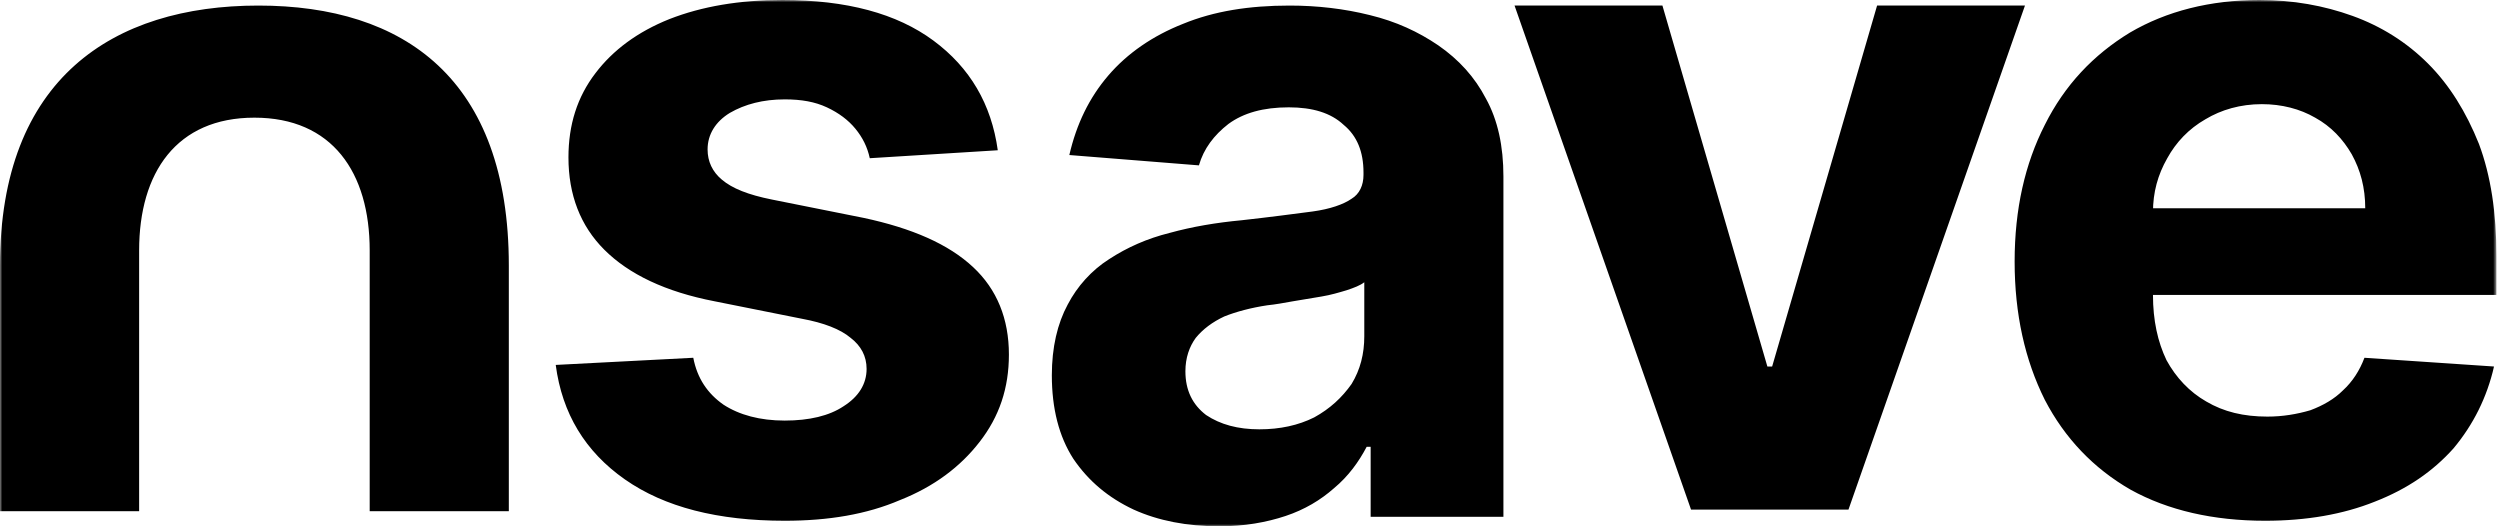 <svg width="551" height="116" viewBox="0 0 551 116" fill="none" xmlns="http://www.w3.org/2000/svg">
<mask id="mask0_2466_2910" style="mask-type:luminance" maskUnits="userSpaceOnUse" x="0" y="0" width="551" height="116">
<path d="M550.211 0H0V116H550.211V0Z" fill="white"/>
</mask>
<g mask="url(#mask0_2466_2910)">
<path d="M219.909 33.118L191.698 34.87C191.172 32.417 190.121 30.314 188.544 28.387C186.967 26.459 184.864 24.882 182.236 23.656C179.607 22.429 176.628 21.903 172.949 21.903C168.218 21.903 164.187 22.955 160.858 24.882C157.704 26.81 155.952 29.613 155.952 32.943C155.952 35.571 157.003 37.849 159.106 39.601C161.384 41.529 164.888 42.931 170.145 43.982L190.296 48.012C200.985 50.29 209.045 53.795 214.477 58.876C219.734 63.782 222.363 70.266 222.363 78.151C222.363 85.511 220.26 91.819 215.879 97.426C211.674 102.858 205.891 107.239 198.356 110.218C190.997 113.372 182.586 114.773 172.949 114.773C158.23 114.773 146.489 111.795 137.728 105.662C128.967 99.529 123.885 91.118 122.483 80.429L152.798 78.852C153.674 83.408 155.952 86.737 159.456 89.19C162.961 91.468 167.517 92.695 172.949 92.695C178.381 92.695 182.761 91.644 185.915 89.541C189.245 87.438 190.997 84.634 190.997 81.305C190.997 78.501 189.77 76.224 187.492 74.471C185.215 72.544 181.535 71.142 176.804 70.266L157.529 66.411C146.665 64.308 138.604 60.453 133.172 55.021C127.915 49.764 125.287 42.931 125.287 34.695C125.287 27.511 127.214 21.378 131.245 16.121C135.1 11.039 140.532 7.009 147.541 4.205C154.725 1.402 162.961 0 172.423 0C186.616 0 197.656 2.979 205.716 8.937C213.776 14.894 218.508 22.955 219.909 33.118ZM268.798 116C261.613 116 255.305 114.773 249.873 112.32C244.266 109.692 239.885 106.012 236.556 101.106C233.402 96.199 231.825 90.067 231.825 82.707C231.825 76.574 233.051 71.317 235.329 67.112C237.432 63.082 240.586 59.577 244.441 57.124C248.471 54.495 252.852 52.568 257.758 51.341C262.84 49.94 268.097 49.063 273.704 48.538C280.012 47.837 285.269 47.136 289.299 46.61C293.154 46.085 296.133 45.033 297.885 43.807C299.637 42.755 300.514 40.828 300.514 38.55V38.024C300.514 33.468 299.112 29.964 296.133 27.511C293.329 24.882 289.299 23.656 284.042 23.656C278.435 23.656 274.054 24.882 270.725 27.335C267.571 29.788 265.293 32.767 264.242 36.447L235.68 34.169C237.257 27.335 240.06 21.553 244.266 16.646C248.471 11.74 254.079 7.885 260.737 5.257C267.571 2.453 275.281 1.227 284.218 1.227C290.35 1.227 296.308 1.927 301.915 3.329C307.698 4.731 312.604 7.009 316.985 9.988C321.541 13.142 325.045 16.997 327.498 21.728C330.127 26.459 331.353 32.242 331.353 38.9V113.897H302.091V98.477H301.215C299.462 101.807 297.184 104.961 294.03 107.589C291.051 110.218 287.547 112.32 283.341 113.722C279.136 115.124 274.23 116 268.798 116ZM277.559 94.622C282.115 94.622 286.145 93.746 289.65 91.994C293.154 90.067 295.782 87.613 297.885 84.634C299.813 81.48 300.689 77.976 300.689 74.121V62.205C299.813 62.906 298.411 63.432 296.834 63.958C295.082 64.483 293.329 65.009 291.227 65.359C289.124 65.71 287.021 66.06 284.918 66.411C282.991 66.761 281.063 67.112 279.311 67.287C275.807 67.813 272.477 68.689 269.849 69.74C267.221 70.967 265.118 72.544 263.541 74.471C262.139 76.399 261.263 78.852 261.263 81.831C261.263 86.036 262.84 89.19 265.819 91.468C268.973 93.571 272.828 94.622 277.559 94.622ZM446.302 1.227L407.402 112.32H372.707L333.807 1.227H366.399L389.529 80.779H390.58L413.71 1.227H446.302ZM499.221 114.773C487.831 114.773 477.843 112.495 469.607 107.94C461.372 103.208 455.063 96.55 450.683 88.139C446.302 79.378 444.024 69.215 444.024 57.65C444.024 46.085 446.302 36.097 450.683 27.511C455.063 18.749 461.372 12.091 469.432 7.184C477.492 2.453 487.13 0 497.994 0C505.353 0 512.187 1.227 518.495 3.505C524.804 5.782 530.411 9.287 535.142 14.018C539.873 18.749 543.553 24.707 546.357 31.716C548.985 38.725 550.211 46.961 550.211 56.423V65.009H456.29V45.909H521.299C521.299 41.353 520.248 37.498 518.32 33.994C516.393 30.665 513.764 27.861 510.26 25.933C506.931 24.006 502.9 22.955 498.52 22.955C493.789 22.955 489.583 24.181 486.079 26.284C482.399 28.387 479.595 31.366 477.668 34.87C475.565 38.55 474.514 42.405 474.514 46.785V65.009C474.514 70.616 475.565 75.347 477.492 79.378C479.595 83.233 482.574 86.387 486.254 88.489C490.109 90.767 494.489 91.819 499.746 91.819C503.076 91.819 506.23 91.293 509.208 90.417C512.012 89.366 514.465 87.964 516.393 86.036C518.495 84.109 520.073 81.656 521.124 78.852L549.686 80.779C548.109 87.613 545.13 93.571 540.749 98.828C536.193 103.909 530.586 107.764 523.402 110.568C516.393 113.372 508.332 114.773 499.221 114.773ZM56.949 1.227C89.015 1.227 112.145 17.347 112.145 58.526V112.671H81.48V55.196C81.48 38.024 73.245 25.933 56.072 25.933C38.9 25.933 30.665 38.024 30.665 55.196V112.671H0V58.526C0 17.347 24.882 1.227 56.949 1.227Z" fill="black"/>
</g>
</svg>
